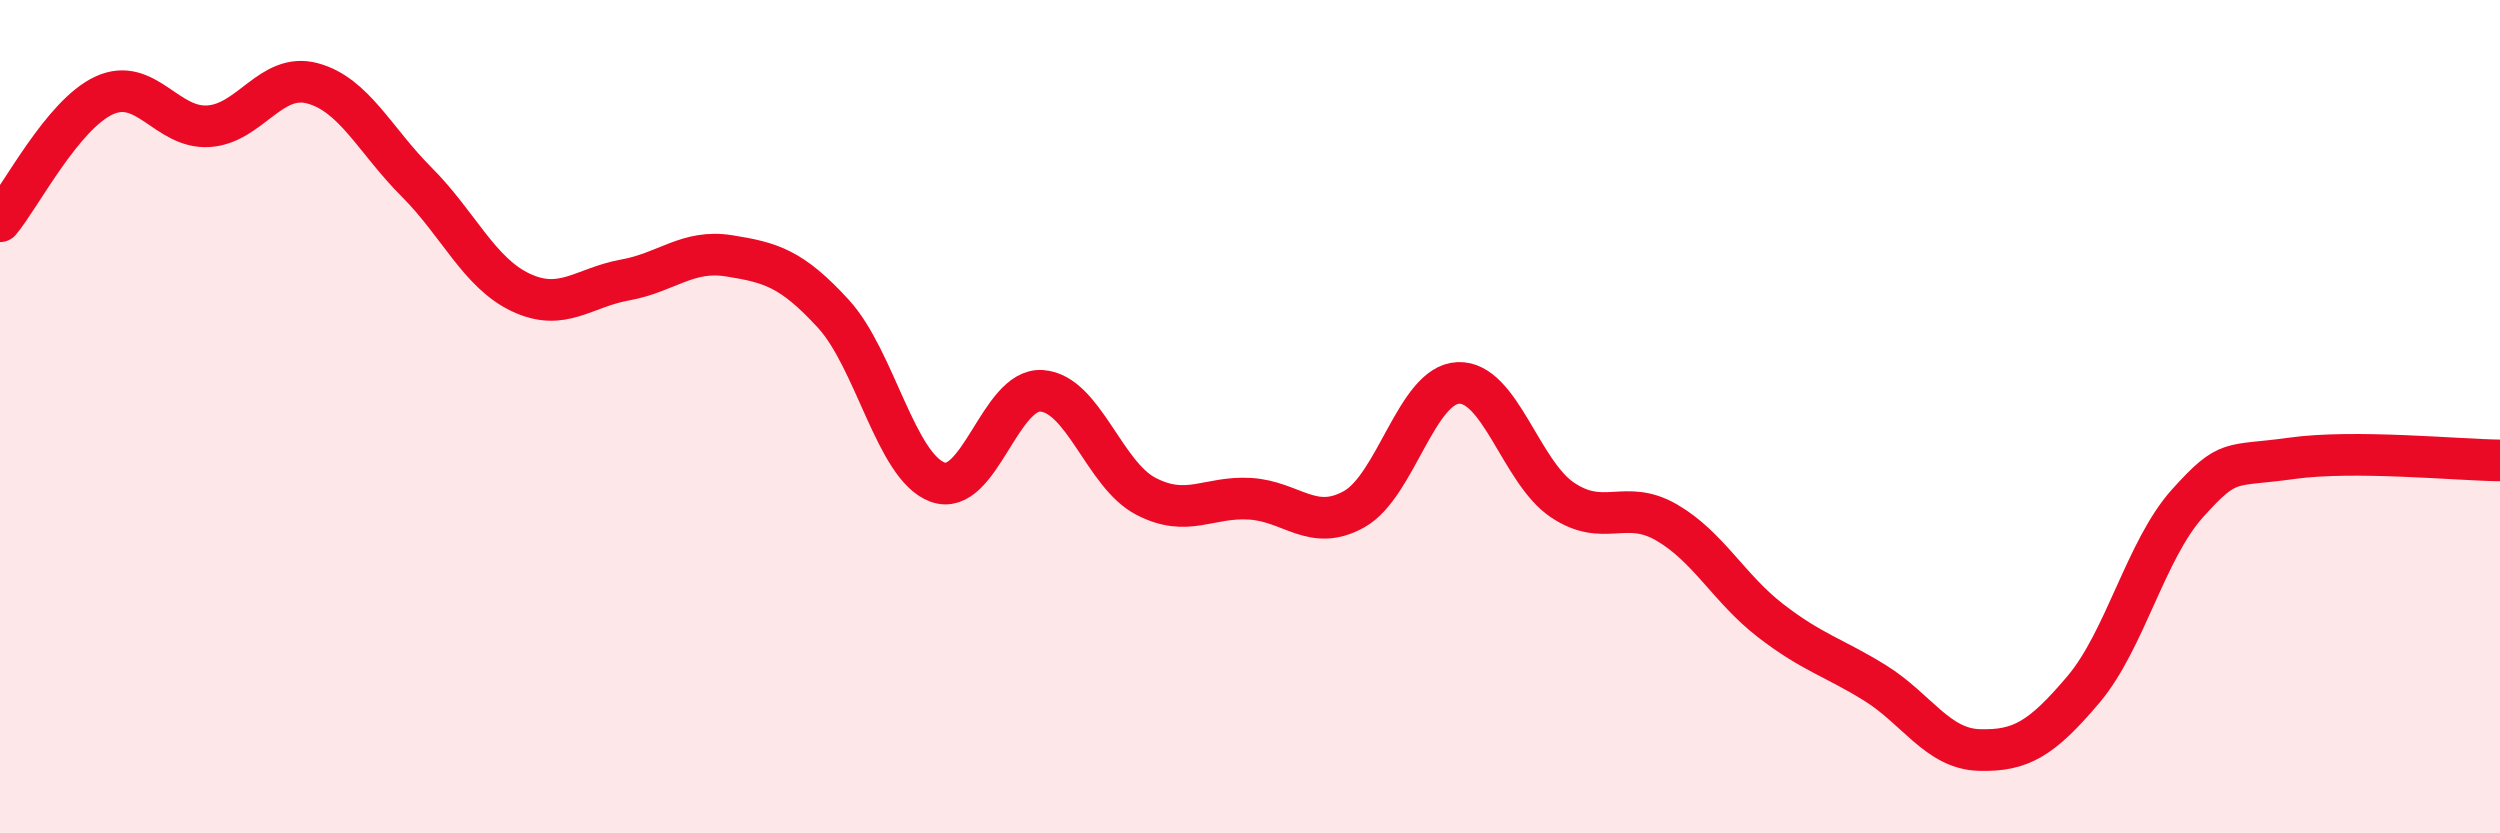 
    <svg width="60" height="20" viewBox="0 0 60 20" xmlns="http://www.w3.org/2000/svg">
      <path
        d="M 0,5.31 C 0.5,4.71 1.5,2.75 2.5,2.29 C 3.5,1.83 4,3.09 5,3.03 C 6,2.97 6.5,1.73 7.5,2 C 8.5,2.27 9,3.37 10,4.37 C 11,5.37 11.5,6.55 12.5,7.02 C 13.5,7.49 14,6.9 15,6.72 C 16,6.54 16.5,5.98 17.5,6.14 C 18.5,6.3 19,6.44 20,7.53 C 21,8.62 21.5,11.2 22.5,11.57 C 23.5,11.94 24,9.31 25,9.38 C 26,9.45 26.5,11.39 27.5,11.91 C 28.5,12.43 29,11.91 30,11.97 C 31,12.03 31.5,12.78 32.5,12.22 C 33.5,11.66 34,9.23 35,9.19 C 36,9.15 36.5,11.33 37.5,12 C 38.5,12.67 39,11.96 40,12.54 C 41,13.12 41.5,14.13 42.5,14.9 C 43.5,15.67 44,15.77 45,16.39 C 46,17.01 46.5,17.97 47.5,18 C 48.5,18.03 49,17.73 50,16.55 C 51,15.37 51.5,13.19 52.5,12.08 C 53.5,10.97 53.5,11.21 55,11 C 56.5,10.79 59,11.04 60,11.05L60 20L0 20Z"
        fill="#EB0A25"
        opacity="0.1"
        stroke-linecap="round"
        stroke-linejoin="round"
      />
      <path
        d="M 0,5.31 C 0.5,4.71 1.5,2.75 2.5,2.29 C 3.5,1.83 4,3.09 5,3.03 C 6,2.97 6.5,1.73 7.5,2 C 8.5,2.27 9,3.37 10,4.37 C 11,5.37 11.5,6.55 12.5,7.02 C 13.5,7.49 14,6.9 15,6.72 C 16,6.54 16.5,5.98 17.5,6.14 C 18.5,6.3 19,6.44 20,7.53 C 21,8.62 21.5,11.2 22.5,11.57 C 23.5,11.94 24,9.31 25,9.38 C 26,9.45 26.5,11.39 27.5,11.91 C 28.5,12.43 29,11.91 30,11.97 C 31,12.03 31.5,12.78 32.5,12.22 C 33.5,11.66 34,9.23 35,9.19 C 36,9.15 36.5,11.33 37.5,12 C 38.5,12.67 39,11.96 40,12.54 C 41,13.12 41.5,14.13 42.5,14.9 C 43.5,15.67 44,15.77 45,16.39 C 46,17.01 46.5,17.97 47.5,18 C 48.5,18.03 49,17.73 50,16.55 C 51,15.37 51.5,13.19 52.5,12.08 C 53.5,10.97 53.5,11.21 55,11 C 56.5,10.79 59,11.04 60,11.05"
        stroke="#EB0A25"
        stroke-width="1"
        fill="none"
        stroke-linecap="round"
        stroke-linejoin="round"
      />
    </svg>
  